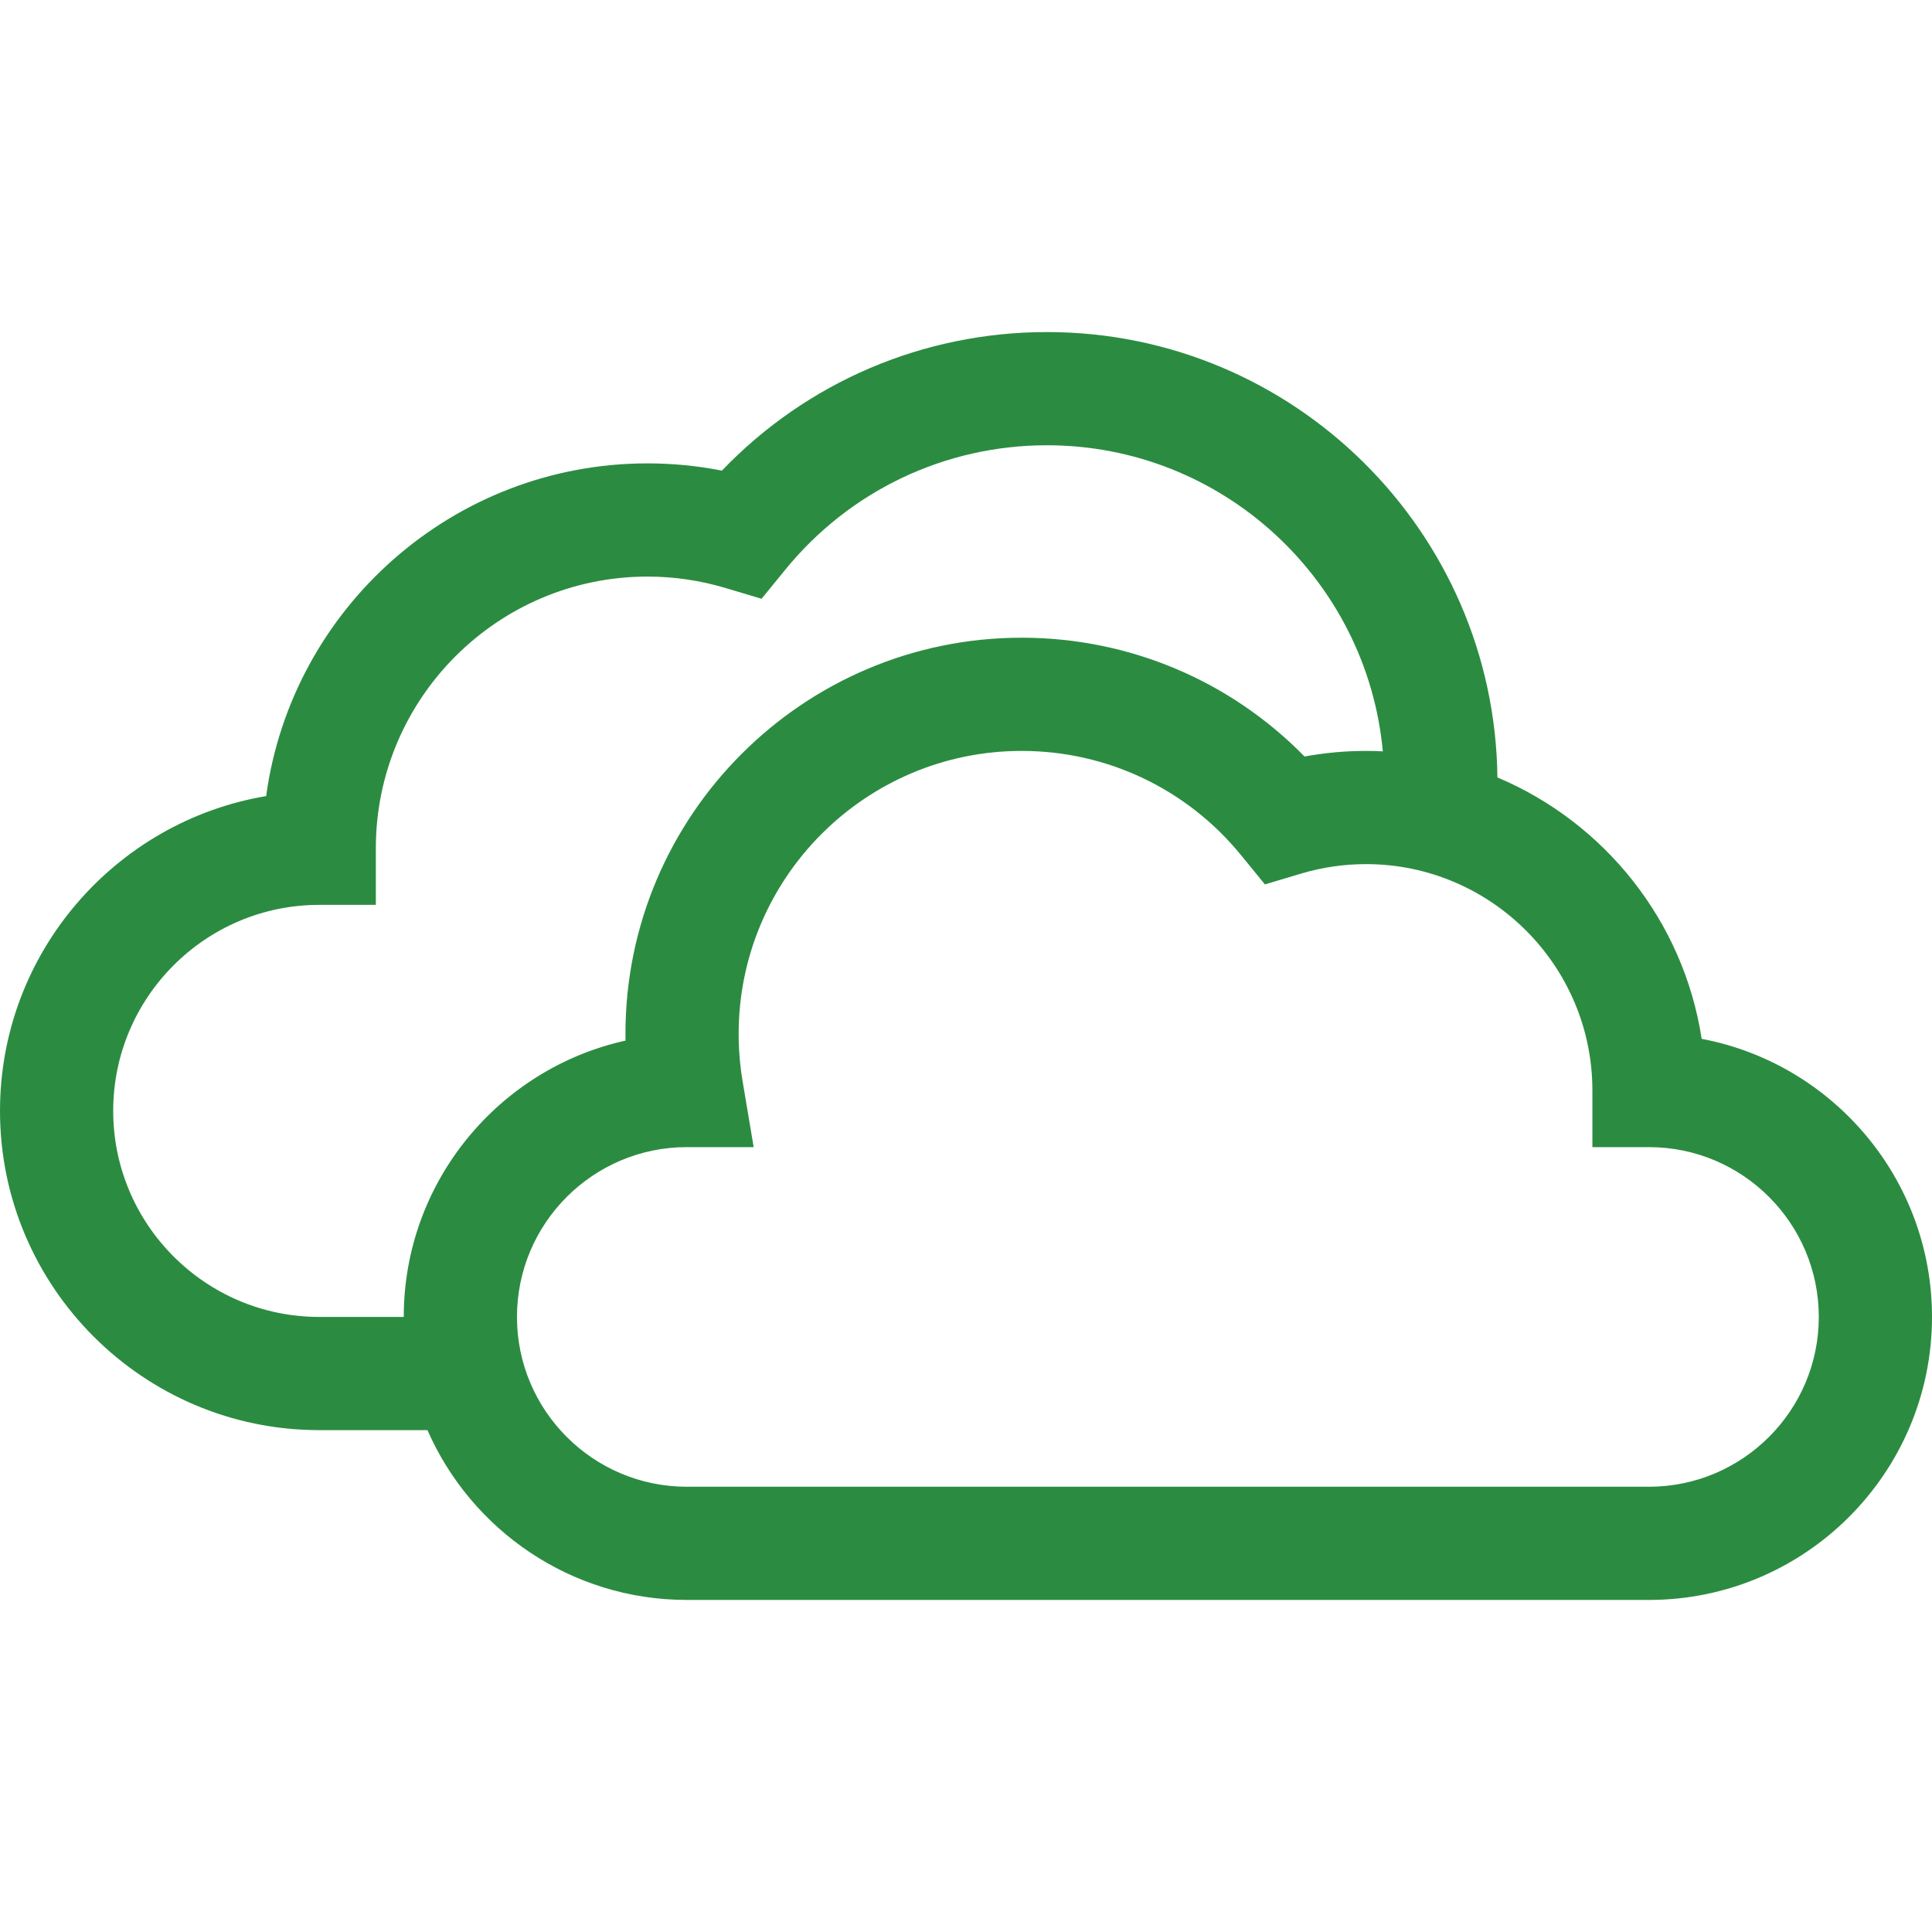 <?xml version="1.0" encoding="iso-8859-1"?>
<!-- Generator: Adobe Illustrator 19.0.0, SVG Export Plug-In . SVG Version: 6.00 Build 0)  -->
<svg version="1.1" id="Capa_1" xmlns="http://www.w3.org/2000/svg" xmlns:xlink="http://www.w3.org/1999/xlink" x="0px" y="0px"
	 viewBox="0 0 512 512" style="enable-background:new 0 0 512 512;fill:#2b8c41;" xml:space="preserve">
<g>
	<g>
		<path d="M450.959,275.302c-4.8-31.303-25.794-57.333-54.127-69.272C396.095,140.822,342.829,88,277.45,88
			c-32.78,0-63.667,13.272-86.141,36.72c-6.484-1.276-13.082-1.92-19.709-1.92c-51.554,0-94.297,38.443-101.066,88.169
			C30.558,217.688,0,252.543,0,294.4C0,341.048,37.952,379,84.6,379h28.681c11.597,26.461,38.027,45,68.719,45h255
			c41.355,0,75-33.645,75-75C512,312.413,485.669,281.861,450.959,275.302z M107,349H84.6C54.494,349,30,324.506,30,294.4
			s24.494-54.6,54.6-54.6h15v-15c0-39.701,32.299-72,72-72c6.99,0,13.932,1.015,20.634,3.016l9.588,2.864l6.326-7.753
			C225.224,130.001,250.483,118,277.45,118c46.502,0,84.819,35.689,89.013,81.115C364.984,199.042,363.497,199,362,199
			c-5.471,0-10.917,0.497-16.281,1.483C326.024,180.367,299.198,169,270.75,169c-57.897,0-105,47.103-105,105
			c0,0.589,0.005,1.179,0.015,1.77C132.188,283.208,107,313.218,107,349z M437,394H182c-24.813,0-45-20.187-45-45
			s20.188-45,45.001-45h17.728l-2.935-17.483c-0.693-4.129-1.044-8.341-1.044-12.517c0-41.355,33.645-75,75-75
			c22.623,0,43.814,10.069,58.14,27.625l6.327,7.752l9.587-2.864C350.388,229.846,356.173,229,362,229c33.084,0,60,26.916,60,60v15
			h15c24.813,0,45,20.187,45,45S461.813,394,437,394z"/>
	</g>
</g>
<g>
</g>
<g>
</g>
<g>
</g>
<g>
</g>
<g>
</g>
<g>
</g>
<g>
</g>
<g>
</g>
<g>
</g>
<g>
</g>
<g>
</g>
<g>
</g>
<g>
</g>
<g>
</g>
<g>
</g>
</svg>
